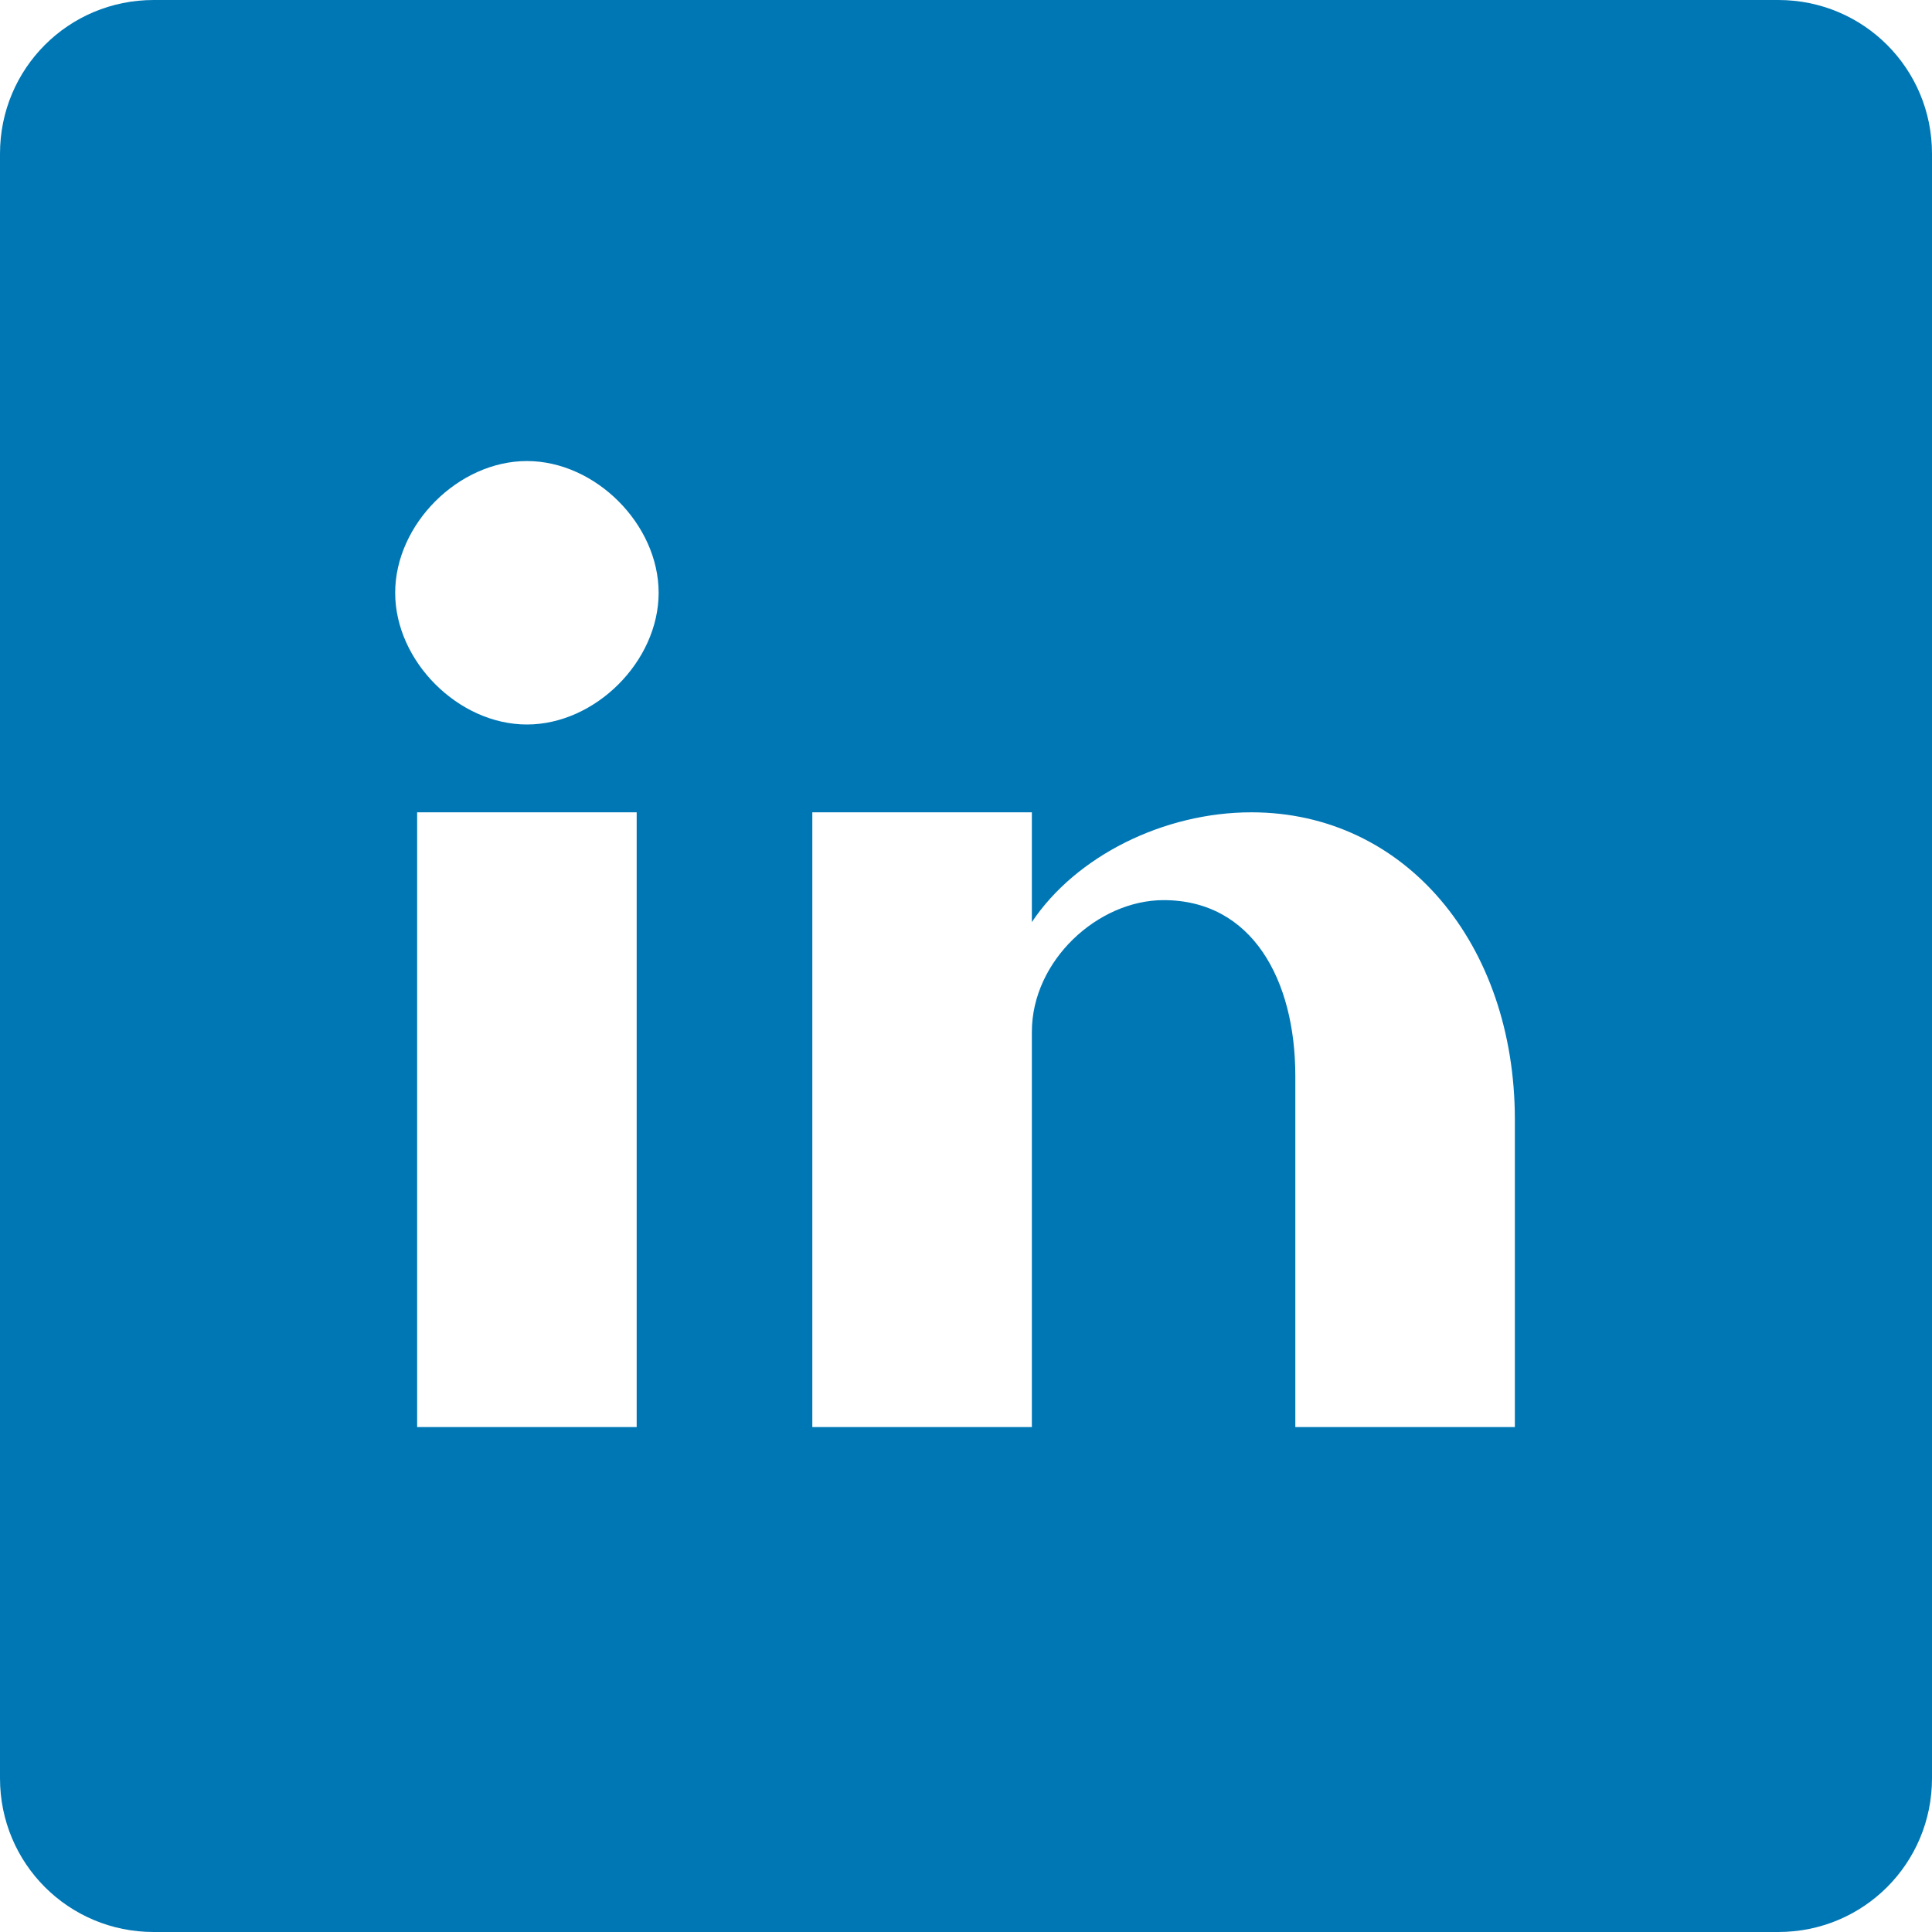 <svg width="22" height="22" viewBox="0 0 22 22" fill="none" xmlns="http://www.w3.org/2000/svg">
    <path fill-rule="evenodd" clip-rule="evenodd" d="M20.25 0H1.75C0.78 0 0 0.78 0 1.75V20.25C0 21.22 0.78 22 1.75 22H20.25C21.22 22 22 21.22 22 20.25V1.75C22 0.78 21.22 0 20.25 0ZM7.25 16.25H4.75V9.25H7.25V16.25ZM6.0 8.25C5.22 8.25 4.5 7.53 4.5 6.75C4.5 5.97 5.22 5.25 6.0 5.25C6.78 5.25 7.5 5.97 7.5 6.75C7.5 7.53 6.78 8.25 6.0 8.25ZM17.25 16.25H14.75V12.25C14.75 11.16 14.26 10.25 13.25 10.25C12.5 10.25 11.75 10.94 11.75 11.75V16.25H9.25V9.25H11.75V10.5C12.25 9.75 13.25 9.25 14.25 9.25C16.0 9.25 17.25 10.75 17.25 12.75V16.25Z" fill="#0077B5"/>
</svg>
